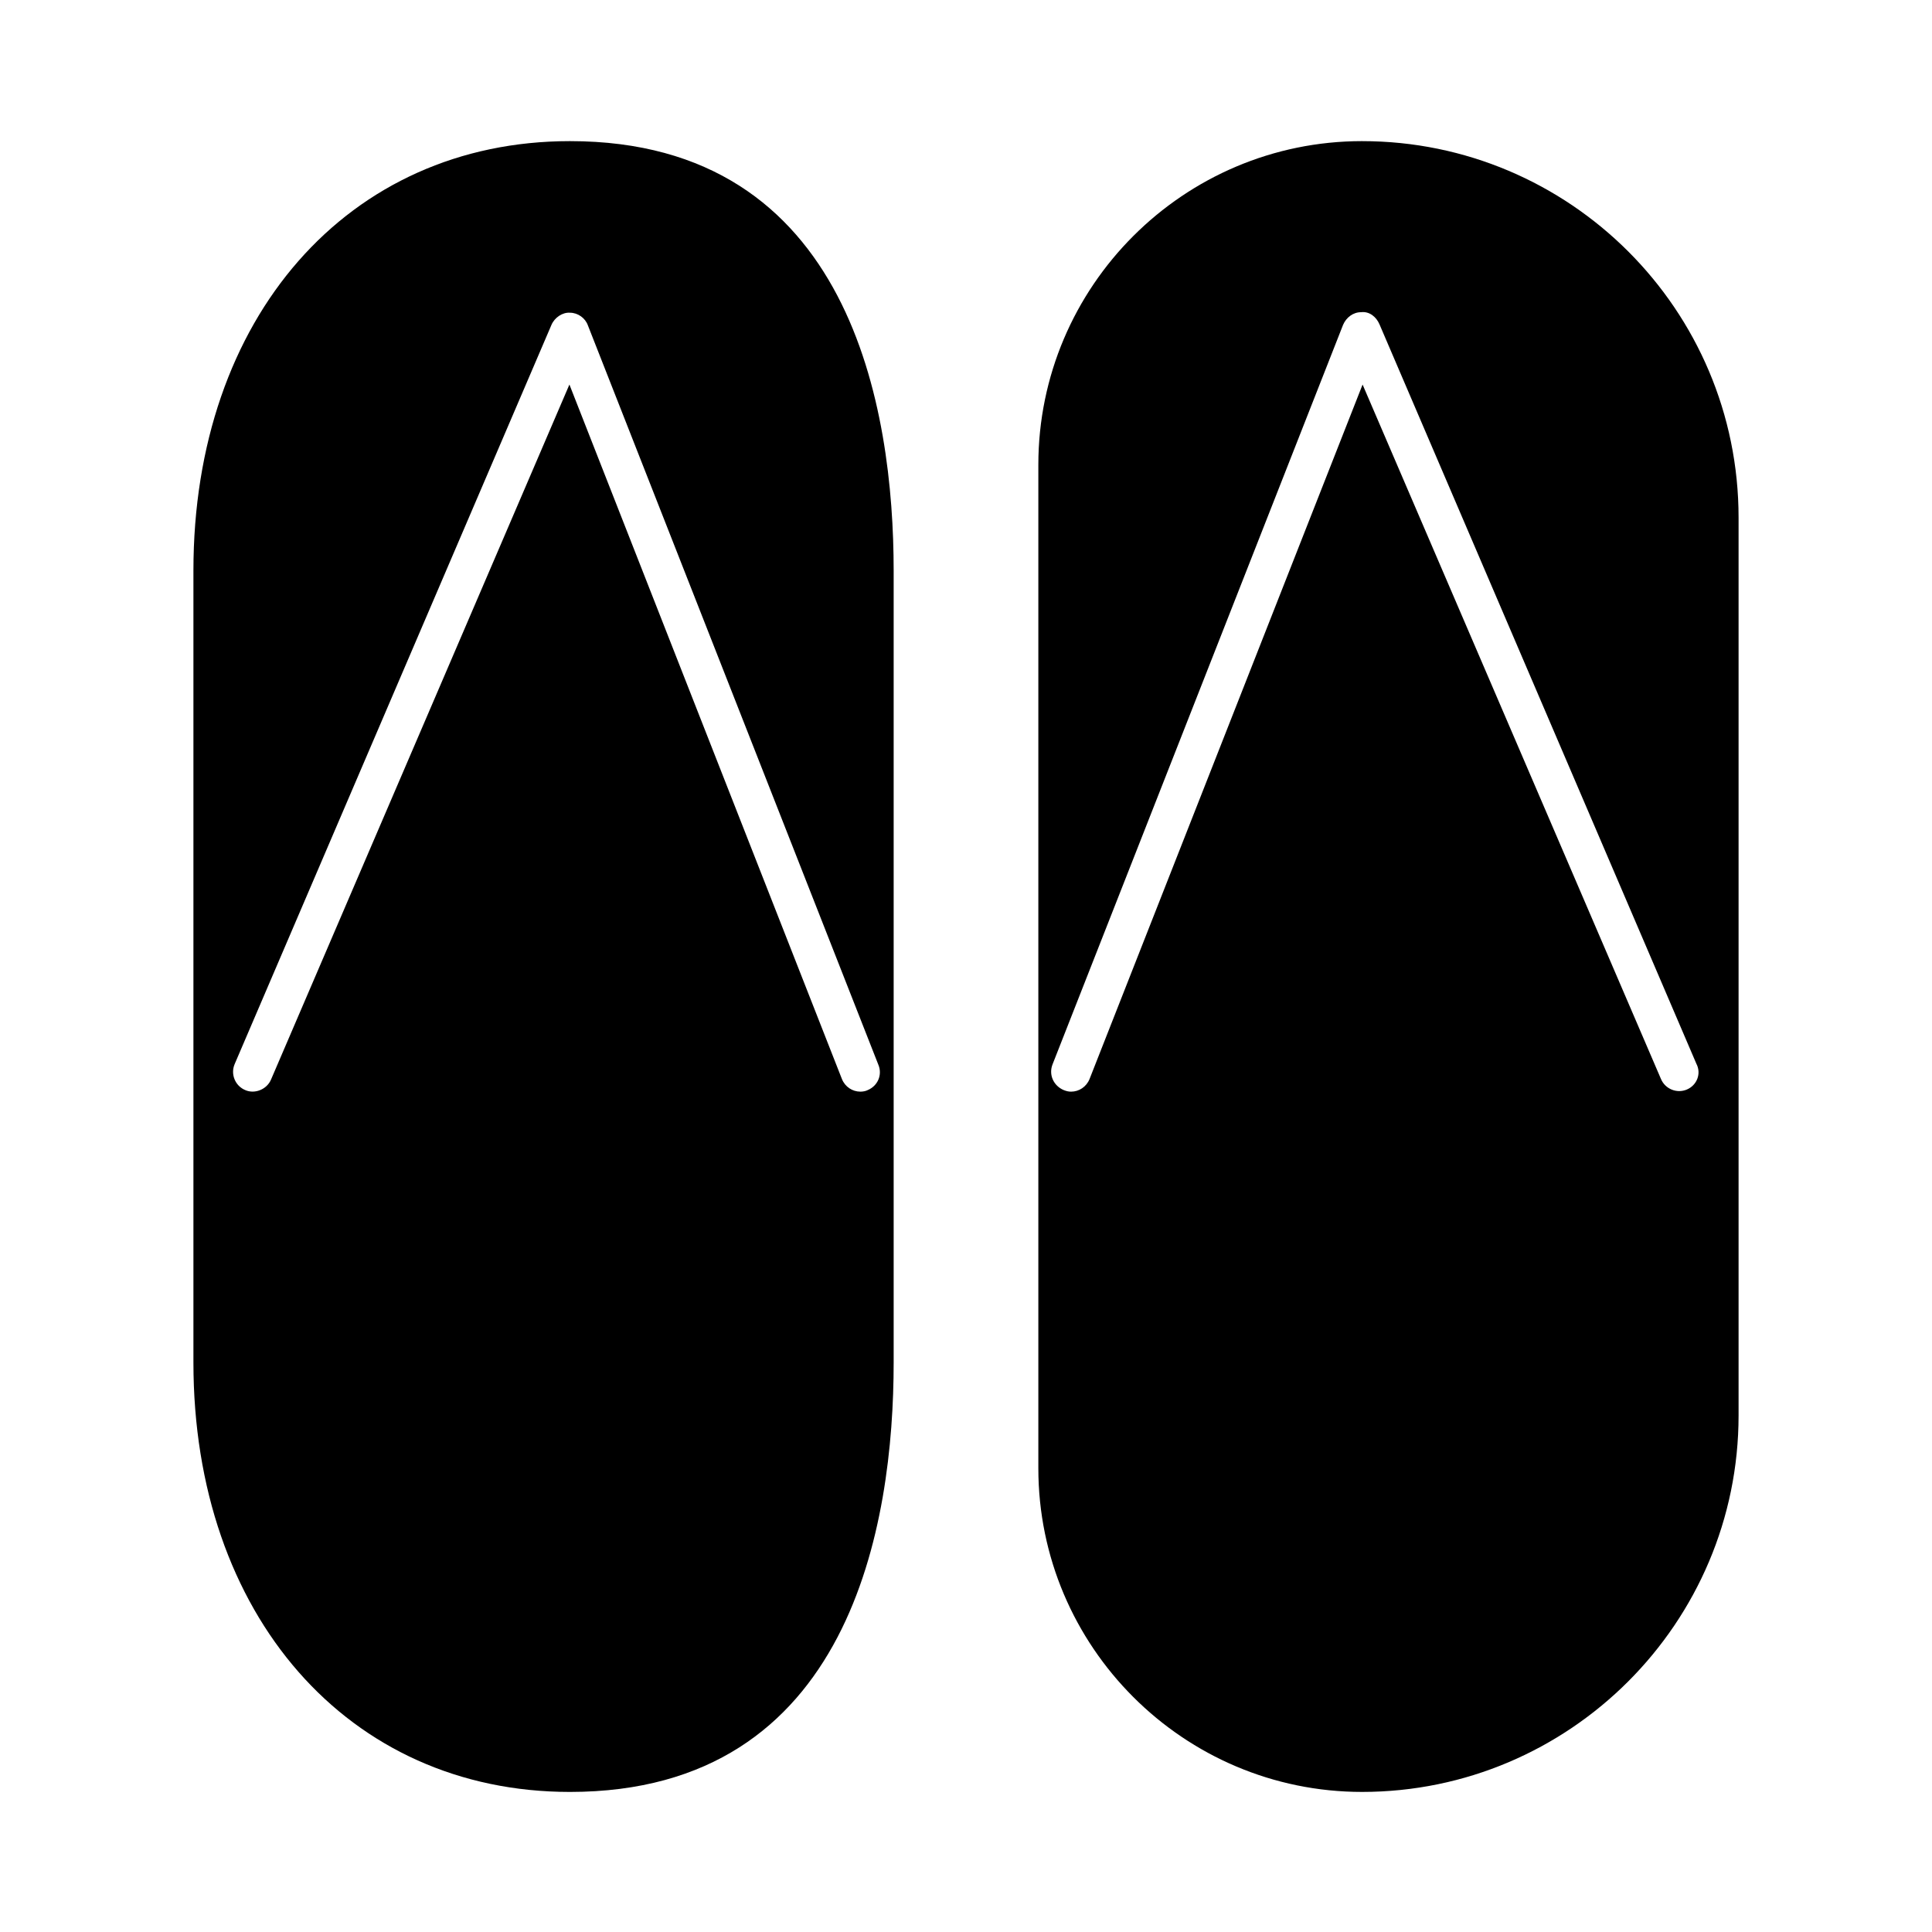 <?xml version="1.0" encoding="UTF-8"?>
<!-- Uploaded to: SVG Repo, www.svgrepo.com, Generator: SVG Repo Mixer Tools -->
<svg fill="#000000" width="800px" height="800px" version="1.1" viewBox="144 144 512 512" xmlns="http://www.w3.org/2000/svg">
 <g>
  <path d="m504.96 181.4c-47.301 0-85.789 38.484-85.789 85.789v265.9c0 47.301 38.484 85.789 85.789 85.789 55 0 99.781-44.781 99.781-99.781v-237.91c0.004-55.145-44.781-99.785-99.781-99.785zm86.07 251.34c-2.66 1.121-5.738-0.141-6.856-2.801l-79.074-184.03-72.352 184.03c-0.84 2.098-2.801 3.359-4.898 3.359-0.699 0-1.258-0.141-1.961-0.418-2.66-1.121-4.059-4.059-2.938-6.856l76.973-195.93c0.84-1.961 2.66-3.359 4.758-3.359 2.238-0.281 4.059 1.258 4.898 3.219l83.969 195.93c1.398 2.652 0.137 5.731-2.519 6.852z"/>
  <path d="m295.04 181.4c-58.777 0-99.781 46.742-99.781 113.78v209.92c0 66.895 41.004 113.78 99.781 113.78 74.594 0 85.789-71.234 85.789-113.78v-209.92c-0.004-42.547-11.199-113.78-85.789-113.78zm78.93 251.48c-0.559 0.281-1.258 0.418-1.961 0.418-2.098 0-4.059-1.258-4.898-3.359l-72.211-184.03-79.07 184.17c-1.121 2.66-4.34 3.918-6.856 2.801-2.66-1.121-3.918-4.199-2.801-6.856l83.969-195.93c0.84-1.961 2.938-3.359 4.898-3.219 2.098 0 4.059 1.398 4.758 3.359l76.973 195.93c1.117 2.656-0.141 5.594-2.801 6.715z"/>
 </g>
</svg>